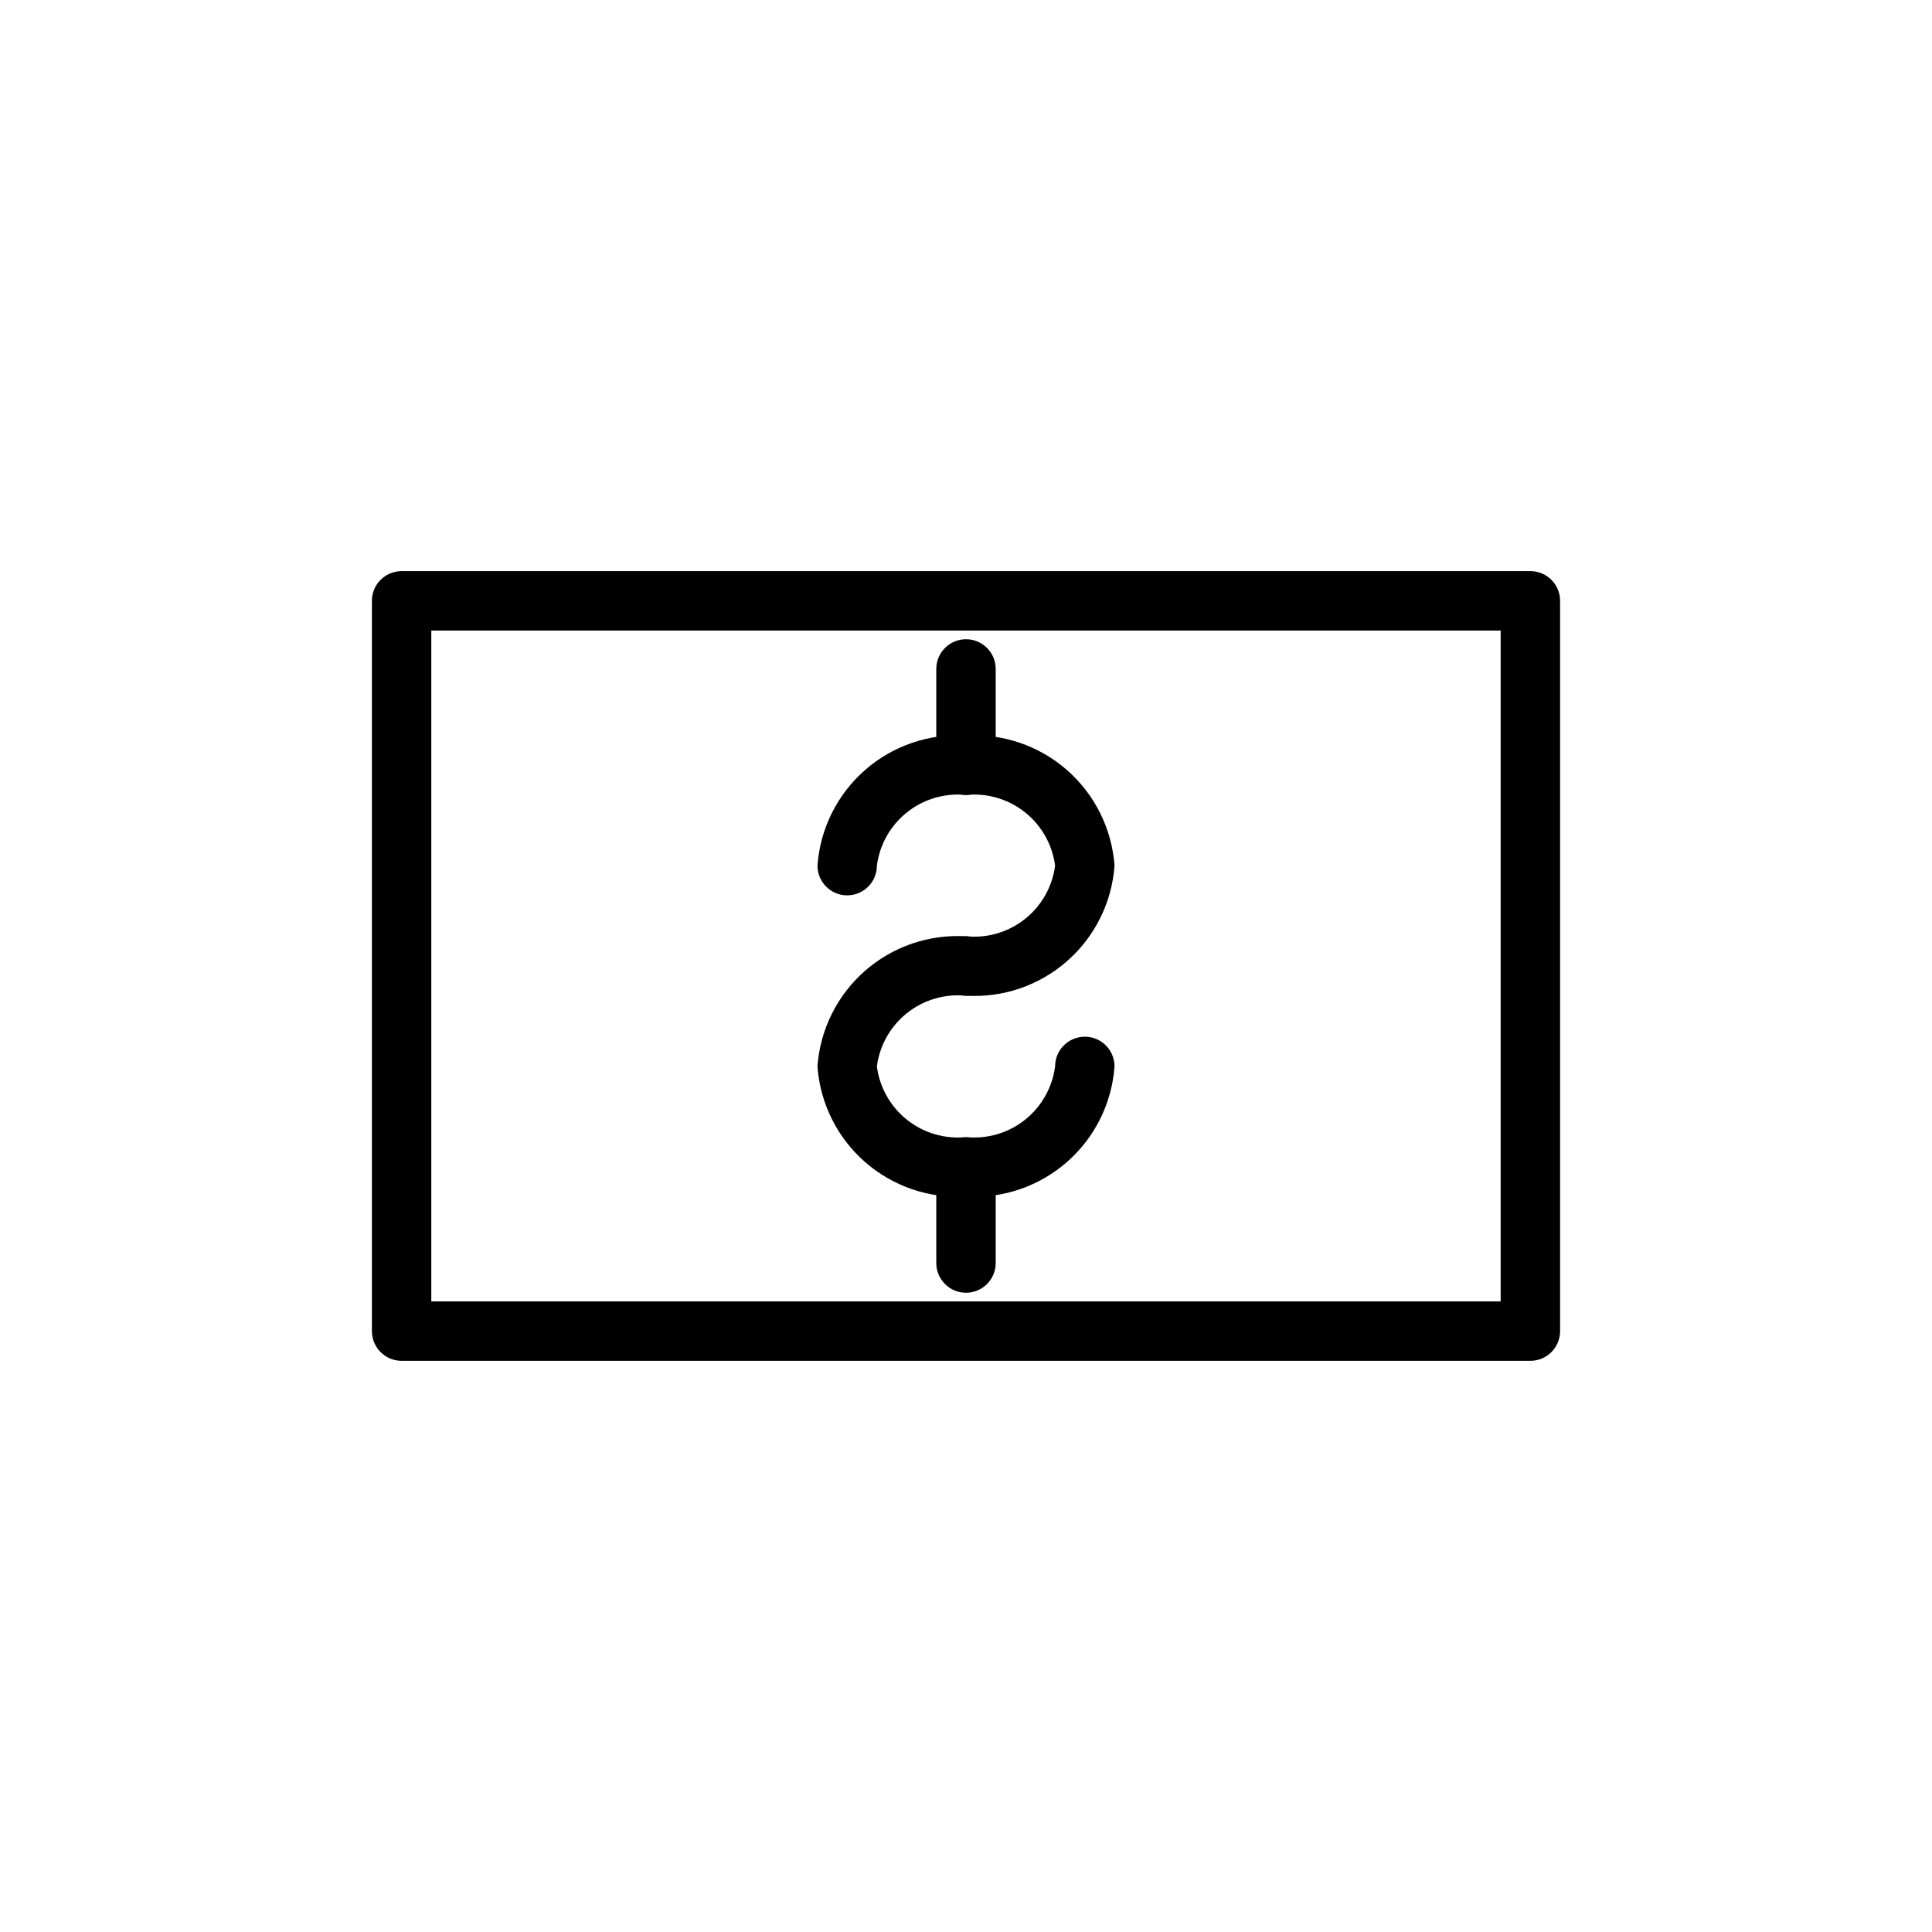 <?xml version="1.0" encoding="UTF-8"?>
<!-- The Best Svg Icon site in the world: iconSvg.co, Visit us! https://iconsvg.co -->
<svg fill="#000000" width="800px" height="800px" version="1.1" viewBox="144 144 512 512" xmlns="http://www.w3.org/2000/svg">
 <g>
  <path d="m400 407.87c-4.348 0-7.875-3.523-7.875-7.871s3.527-7.875 7.875-7.875c5.598 0.57 11.195-1.07 15.605-4.566 4.41-3.492 7.285-8.57 8.008-14.152-0.723-5.582-3.598-10.66-8.008-14.156-4.406-3.5-10.008-5.141-15.605-4.578-5.602-0.562-11.199 1.078-15.609 4.578-4.41 3.496-7.281 8.574-8.008 14.156 0 4.348-3.523 7.871-7.871 7.871-4.348 0-7.875-3.523-7.875-7.871 0.699-9.77 5.227-18.871 12.594-25.328 7.371-6.457 16.988-9.742 26.77-9.152 9.777-0.59 19.395 2.695 26.766 9.152 7.367 6.457 11.895 15.559 12.594 25.328-0.699 9.77-5.227 18.871-12.598 25.324-7.367 6.453-16.984 9.738-26.762 9.141z"/>
  <path d="m400 461.09c-9.781 0.594-19.398-2.695-26.77-9.152-7.367-6.453-11.895-15.555-12.594-25.328 0.699-9.77 5.227-18.871 12.594-25.328 7.371-6.457 16.988-9.742 26.77-9.152 4.348 0 7.871 3.527 7.871 7.875s-3.523 7.871-7.871 7.871c-5.602-0.562-11.199 1.078-15.609 4.578-4.41 3.496-7.281 8.574-8.008 14.156 0.723 5.582 3.594 10.664 8.004 14.164 4.41 3.5 10.012 5.141 15.613 4.57 5.598 0.57 11.199-1.07 15.609-4.57 4.414-3.5 7.285-8.582 8.004-14.164 0-4.348 3.527-7.871 7.875-7.871 4.348 0 7.871 3.523 7.871 7.871-0.699 9.773-5.227 18.875-12.594 25.328-7.371 6.457-16.988 9.746-26.766 9.152z"/>
  <path d="m400 354.67c-4.348 0-7.875-3.523-7.875-7.871v-25.523c0-4.348 3.527-7.871 7.875-7.871s7.871 3.523 7.871 7.871v25.523c0 2.086-0.828 4.09-2.305 5.566-1.477 1.477-3.481 2.305-5.566 2.305z"/>
  <path d="m400 486.59c-4.348 0-7.875-3.523-7.875-7.871v-25.41c0-4.348 3.527-7.871 7.875-7.871s7.871 3.523 7.871 7.871v25.41c0 2.086-0.828 4.09-2.305 5.566-1.477 1.477-3.481 2.305-5.566 2.305z"/>
  <path d="m549.57 504.63h-299.14c-4.348 0-7.871-3.523-7.871-7.871v-193.53c0-4.348 3.523-7.871 7.871-7.871h299.14c2.09 0 4.09 0.828 5.566 2.305 1.477 1.477 2.305 3.481 2.305 5.566v193.53c0 2.086-0.828 4.09-2.305 5.566-1.477 1.477-3.477 2.305-5.566 2.305zm-291.27-15.742h283.39v-177.78h-283.39z"/>
 </g>
</svg>